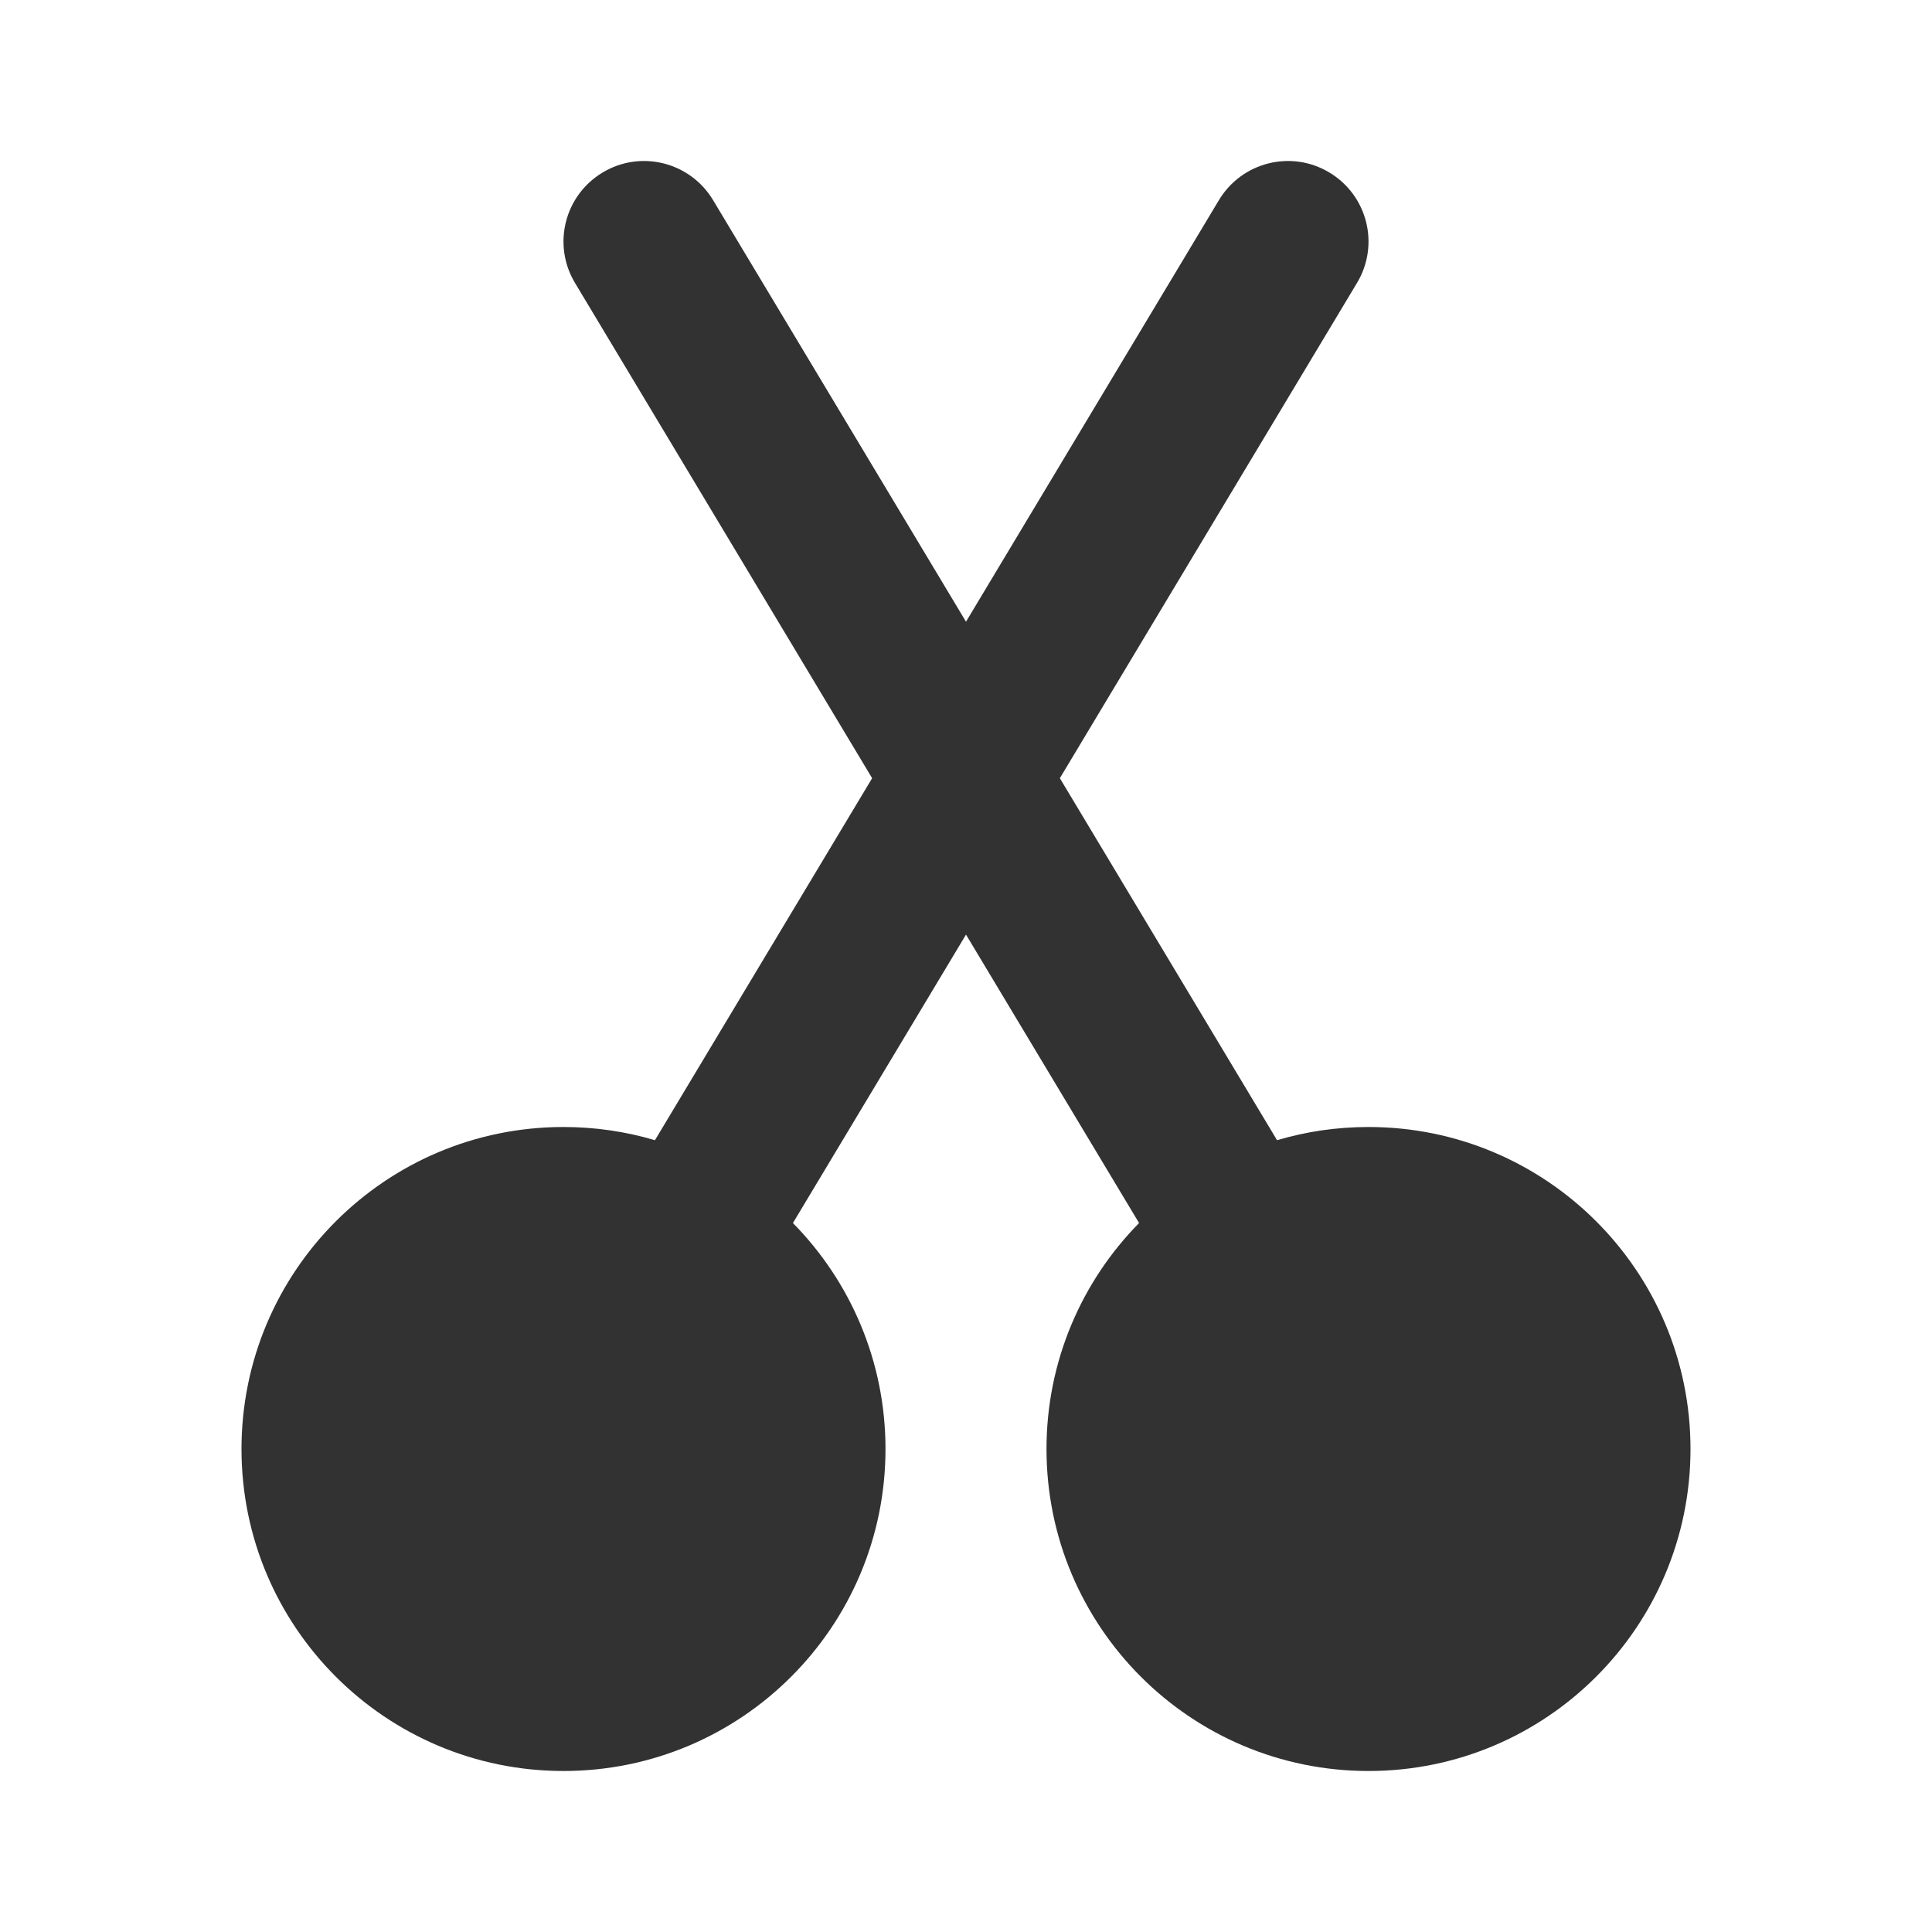 <?xml version="1.0" encoding="utf-8"?>
<svg width="800px" height="800px" viewBox="0 0 24 24" fill="none" xmlns="http://www.w3.org/2000/svg">
<rect width="24" height="24" fill="white"/>
<path fill-rule="evenodd" clip-rule="evenodd" d="M16.514 2.143C16.988 2.427 17.142 3.041 16.857 3.515L13.166 9.667L15.864 14.164C16.224 14.057 16.605 14 17 14C19.209 14 21 15.791 21 18C21 20.209 19.209 22 17 22C14.791 22 13 20.209 13 18C13 16.907 13.439 15.915 14.15 15.193L12 11.61L9.85 15.193C10.561 15.915 11 16.907 11 18C11 20.209 9.209 22 7 22C4.791 22 3 20.209 3 18C3 15.791 4.791 14 7 14C7.394 14 7.776 14.057 8.136 14.164L10.834 9.667L7.143 3.515C6.858 3.041 7.012 2.427 7.486 2.143C7.959 1.858 8.573 2.012 8.858 2.486L12 7.723L15.142 2.486C15.427 2.012 16.041 1.858 16.514 2.143Z" fill="#323232"/>
</svg>